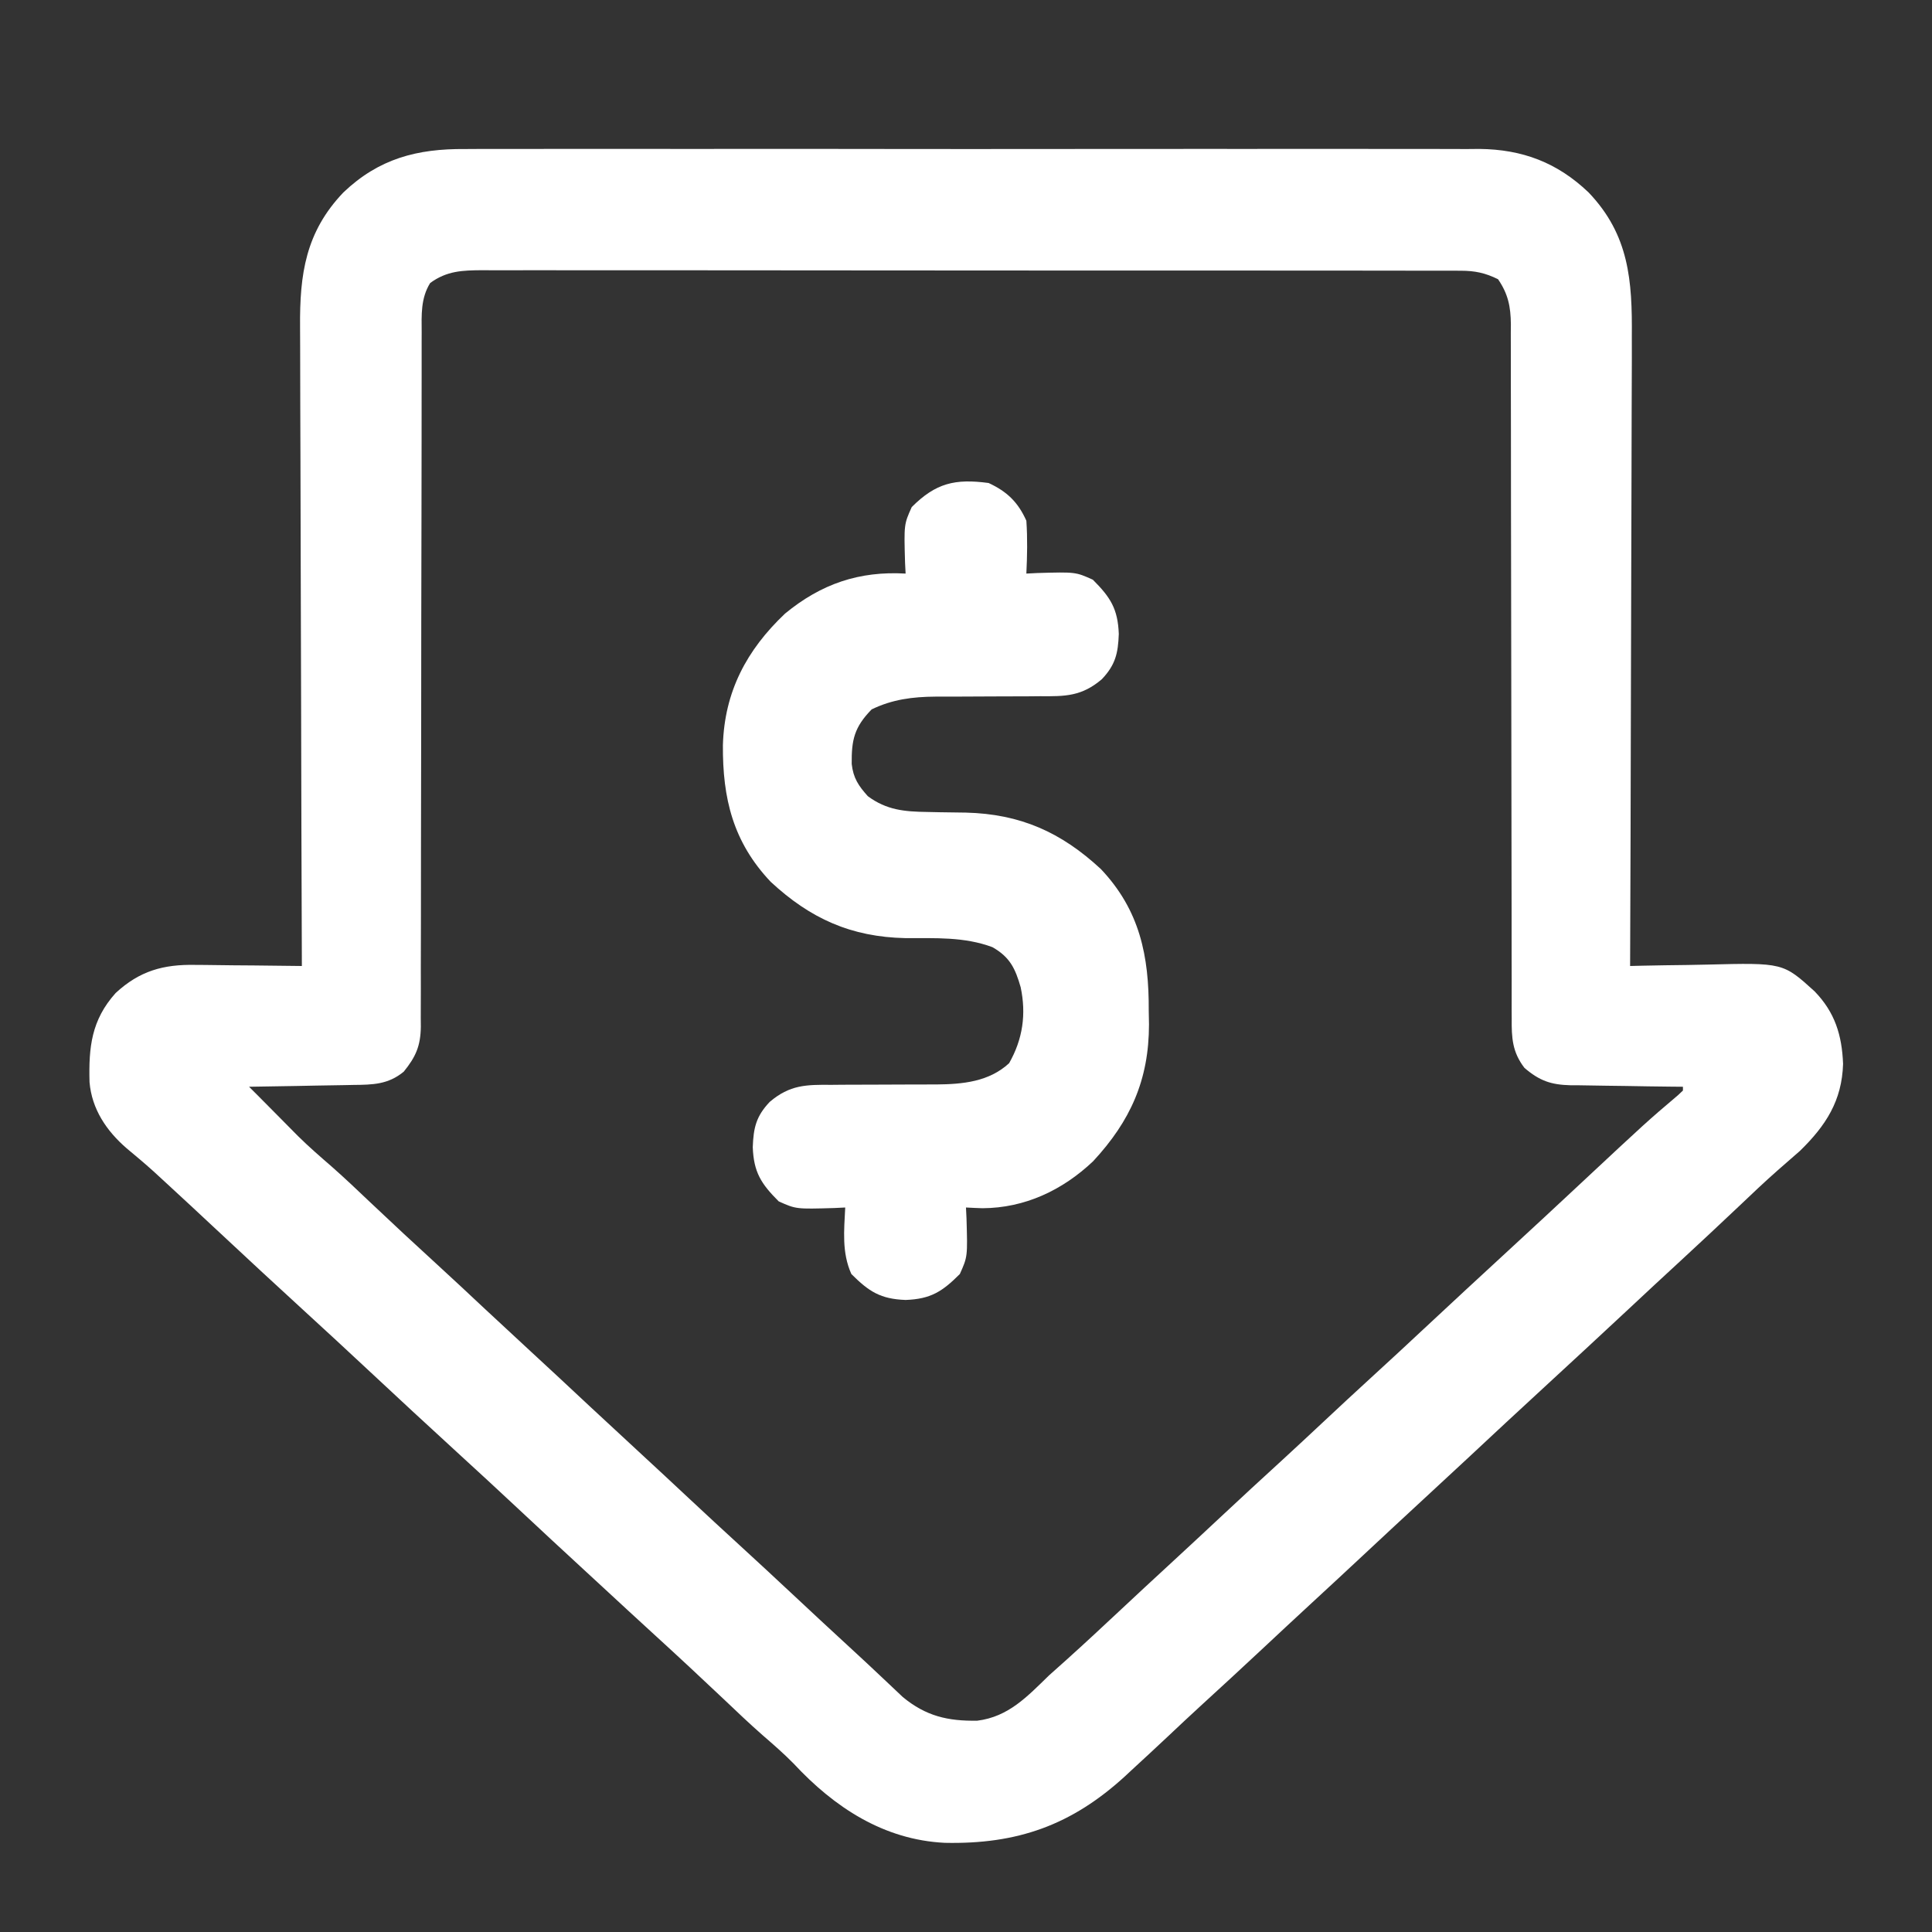 <svg width="70" height="70" viewBox="0 0 70 70" fill="none" xmlns="http://www.w3.org/2000/svg">
<rect x="0" y="0" width="70" height="70" fill="#333333" stroke="none"/>
<path d="M16.852 5.4C17.014 5.399 17.176 5.398 17.343 5.397C17.789 5.395 18.234 5.396 18.68 5.397C19.162 5.399 19.645 5.397 20.127 5.395C21.07 5.393 22.014 5.393 22.957 5.395C23.724 5.396 24.491 5.396 25.258 5.396C25.368 5.396 25.477 5.396 25.59 5.396C25.812 5.395 26.034 5.395 26.257 5.395C28.338 5.393 30.42 5.395 32.502 5.398C34.286 5.401 36.069 5.4 37.853 5.398C39.928 5.395 42.002 5.394 44.077 5.395C44.298 5.395 44.52 5.396 44.741 5.396C44.905 5.396 44.905 5.396 45.071 5.396C45.837 5.397 46.603 5.396 47.368 5.394C48.302 5.393 49.236 5.393 50.169 5.396C50.645 5.398 51.121 5.398 51.597 5.396C52.114 5.395 52.631 5.397 53.148 5.4C53.297 5.398 53.446 5.397 53.599 5.396C55.161 5.412 56.424 5.89 57.558 6.973C59.03 8.514 59.142 10.171 59.124 12.2C59.124 12.449 59.124 12.699 59.125 12.948C59.125 13.621 59.121 14.294 59.118 14.967C59.114 15.672 59.114 16.377 59.113 17.082C59.112 18.415 59.107 19.748 59.102 21.081C59.096 22.599 59.093 24.117 59.09 25.636C59.084 28.757 59.075 31.879 59.062 35C59.281 34.995 59.281 34.995 59.505 34.989C60.053 34.977 60.6 34.969 61.148 34.963C61.385 34.959 61.62 34.955 61.856 34.949C64.604 34.881 64.604 34.881 65.746 35.918C66.483 36.678 66.737 37.504 66.778 38.546C66.738 39.883 66.154 40.784 65.215 41.699C64.95 41.934 64.683 42.165 64.416 42.397C63.933 42.822 63.468 43.265 63.002 43.708C62.301 44.369 61.6 45.029 60.891 45.681C60.256 46.265 59.624 46.852 58.994 47.442C57.992 48.378 56.984 49.309 55.975 50.239C55.022 51.116 54.073 51.997 53.127 52.882C52.506 53.461 51.882 54.038 51.258 54.614C50.69 55.138 50.125 55.664 49.56 56.192C48.852 56.853 48.142 57.512 47.43 58.168C46.859 58.695 46.291 59.224 45.724 59.755C44.983 60.447 44.238 61.135 43.489 61.819C43.093 62.181 42.703 62.549 42.312 62.917C41.882 63.321 41.449 63.722 41.015 64.121C40.938 64.193 40.86 64.266 40.78 64.34C38.826 66.135 36.852 66.827 34.226 66.769C32.015 66.659 30.226 65.482 28.751 63.894C28.396 63.533 28.02 63.207 27.637 62.875C27.151 62.449 26.684 62.003 26.216 61.558C25.407 60.794 24.595 60.036 23.773 59.286C23.121 58.691 22.473 58.091 21.825 57.492C21.605 57.289 21.386 57.087 21.166 56.884C20.371 56.152 19.579 55.417 18.79 54.679C18.043 53.98 17.291 53.286 16.536 52.596C15.459 51.61 14.388 50.618 13.321 49.621C12.574 48.922 11.822 48.228 11.067 47.537C9.99 46.551 8.919 45.559 7.853 44.562C7.222 43.973 6.591 43.385 5.956 42.802C5.759 42.621 5.759 42.621 5.558 42.436C5.241 42.151 4.917 41.878 4.588 41.605C3.858 40.974 3.326 40.184 3.244 39.208C3.21 37.941 3.312 36.959 4.189 35.98C5.06 35.174 5.922 34.937 7.079 34.96C7.19 34.961 7.301 34.961 7.415 34.962C7.766 34.964 8.117 34.969 8.468 34.975C8.707 34.977 8.946 34.978 9.186 34.98C9.77 34.985 10.354 34.992 10.937 35C10.937 34.871 10.936 34.742 10.936 34.609C10.924 31.468 10.915 28.326 10.909 25.185C10.906 23.666 10.902 22.146 10.896 20.627C10.89 19.302 10.887 17.978 10.886 16.653C10.885 15.952 10.883 15.251 10.879 14.55C10.876 13.89 10.875 13.229 10.875 12.569C10.875 12.327 10.874 12.085 10.872 11.844C10.856 9.933 11.072 8.407 12.441 6.973C13.725 5.748 15.111 5.385 16.852 5.4ZM15.586 10.254C15.241 10.808 15.274 11.408 15.278 12.042C15.277 12.153 15.277 12.263 15.277 12.377C15.276 12.747 15.277 13.117 15.277 13.487C15.277 13.753 15.277 14.018 15.276 14.284C15.275 14.855 15.274 15.427 15.275 15.998C15.275 16.902 15.273 17.805 15.271 18.709C15.264 21.279 15.261 23.848 15.26 26.418C15.26 27.837 15.257 29.257 15.253 30.676C15.25 31.574 15.25 32.472 15.251 33.371C15.251 33.93 15.249 34.489 15.247 35.047C15.246 35.307 15.246 35.566 15.248 35.825C15.249 36.179 15.247 36.532 15.245 36.886C15.246 36.989 15.247 37.091 15.248 37.197C15.238 37.895 15.066 38.289 14.629 38.828C14.066 39.294 13.505 39.303 12.802 39.309C12.693 39.311 12.585 39.313 12.473 39.316C12.13 39.323 11.786 39.328 11.441 39.333C11.207 39.337 10.973 39.342 10.739 39.347C10.167 39.358 9.595 39.367 9.023 39.375C9.129 39.48 9.234 39.586 9.343 39.694C9.584 39.936 9.824 40.178 10.064 40.421C10.186 40.544 10.308 40.667 10.433 40.794C10.554 40.916 10.675 41.038 10.799 41.164C11.19 41.55 11.603 41.908 12.018 42.268C12.501 42.693 12.966 43.136 13.432 43.579C14.234 44.337 15.041 45.089 15.857 45.833C16.425 46.352 16.987 46.88 17.549 47.406C18.101 47.921 18.654 48.434 19.209 48.946C19.937 49.616 20.661 50.291 21.384 50.968C22.005 51.547 22.629 52.124 23.253 52.7C23.824 53.226 24.392 53.756 24.959 54.286C25.569 54.856 26.181 55.423 26.797 55.986C27.413 56.55 28.024 57.117 28.634 57.687C29.425 58.427 30.218 59.164 31.016 59.897C31.31 60.167 31.601 60.44 31.892 60.715C31.964 60.783 32.037 60.852 32.112 60.922C32.312 61.109 32.511 61.298 32.709 61.486C33.547 62.179 34.343 62.362 35.41 62.344C36.542 62.202 37.22 61.468 38.008 60.703C38.22 60.512 38.434 60.321 38.648 60.131C39.32 59.526 39.981 58.91 40.641 58.292C41.197 57.772 41.754 57.254 42.314 56.739C42.958 56.146 43.598 55.55 44.237 54.953C44.977 54.26 45.723 53.573 46.471 52.889C46.957 52.444 47.438 51.993 47.92 51.543C48.532 50.97 49.146 50.4 49.765 49.834C50.381 49.271 50.993 48.704 51.602 48.134C52.608 47.194 53.618 46.26 54.63 45.328C55.498 44.529 56.363 43.727 57.225 42.921C59.664 40.643 59.664 40.643 60.795 39.682C60.855 39.626 60.915 39.57 60.976 39.512C60.976 39.467 60.976 39.422 60.976 39.375C60.759 39.373 60.759 39.373 60.538 39.371C59.998 39.366 59.458 39.357 58.919 39.347C58.685 39.343 58.452 39.34 58.219 39.338C57.883 39.335 57.547 39.329 57.211 39.322C57.056 39.322 57.056 39.322 56.898 39.321C56.197 39.302 55.784 39.162 55.234 38.692C54.793 38.117 54.766 37.604 54.772 36.904C54.772 36.793 54.771 36.683 54.77 36.569C54.769 36.199 54.77 35.829 54.771 35.459C54.771 35.193 54.77 34.928 54.769 34.662C54.768 34.09 54.767 33.519 54.768 32.947C54.769 32.044 54.767 31.14 54.764 30.236C54.759 28.318 54.757 26.4 54.756 24.481C54.754 22.411 54.752 20.34 54.746 18.27C54.743 17.372 54.743 16.473 54.744 15.575C54.744 15.016 54.743 14.457 54.741 13.898C54.74 13.639 54.74 13.38 54.741 13.121C54.742 12.767 54.741 12.413 54.739 12.059C54.74 11.957 54.741 11.854 54.742 11.749C54.735 11.107 54.642 10.65 54.277 10.117C53.817 9.889 53.442 9.81 52.931 9.809C52.735 9.808 52.735 9.808 52.536 9.807C52.323 9.808 52.323 9.808 52.105 9.808C51.953 9.808 51.801 9.807 51.645 9.807C51.135 9.805 50.625 9.806 50.115 9.806C49.75 9.806 49.385 9.805 49.02 9.804C48.13 9.803 47.241 9.802 46.351 9.803C45.629 9.803 44.906 9.803 44.183 9.802C44.028 9.802 44.028 9.802 43.871 9.802C43.662 9.802 43.453 9.801 43.244 9.801C41.284 9.8 39.324 9.8 37.364 9.801C35.57 9.802 33.777 9.8 31.984 9.798C30.143 9.795 28.301 9.794 26.46 9.794C25.426 9.795 24.393 9.794 23.359 9.792C22.479 9.791 21.599 9.79 20.719 9.792C20.27 9.793 19.821 9.793 19.372 9.791C18.885 9.79 18.399 9.791 17.912 9.793C17.77 9.792 17.628 9.791 17.482 9.79C16.759 9.795 16.191 9.81 15.586 10.254Z" fill="white"/>
<path d="M35.819 17.5C36.489 17.811 36.885 18.194 37.187 18.867C37.231 19.508 37.218 20.14 37.187 20.782C37.315 20.775 37.444 20.769 37.577 20.762C38.968 20.722 38.968 20.722 39.596 21.004C40.233 21.641 40.502 22.058 40.536 22.969C40.51 23.669 40.417 24.087 39.921 24.61C39.192 25.229 38.601 25.233 37.688 25.225C37.553 25.227 37.417 25.228 37.277 25.229C36.846 25.233 36.414 25.234 35.982 25.233C35.551 25.234 35.121 25.235 34.691 25.239C34.423 25.241 34.156 25.242 33.889 25.24C33.069 25.246 32.327 25.34 31.581 25.703C30.953 26.347 30.849 26.806 30.859 27.68C30.916 28.191 31.104 28.47 31.444 28.848C32.12 29.35 32.775 29.409 33.598 29.419C33.749 29.422 33.9 29.425 34.055 29.429C34.367 29.434 34.68 29.439 34.992 29.442C36.967 29.491 38.446 30.151 39.887 31.488C41.296 32.978 41.633 34.632 41.621 36.624C41.624 36.786 41.627 36.949 41.63 37.117C41.629 39.123 40.96 40.615 39.605 42.075C38.496 43.125 37.13 43.769 35.597 43.776C35.398 43.769 35.198 43.762 34.999 43.75C35.005 43.879 35.012 44.008 35.018 44.14C35.059 45.531 35.059 45.531 34.777 46.16C34.14 46.797 33.723 47.066 32.812 47.1C31.901 47.066 31.483 46.797 30.846 46.16C30.497 45.38 30.583 44.592 30.624 43.75C30.495 43.757 30.367 43.763 30.234 43.769C28.843 43.81 28.843 43.81 28.214 43.528C27.577 42.891 27.308 42.474 27.274 41.563C27.3 40.863 27.394 40.444 27.89 39.922C28.619 39.303 29.209 39.298 30.123 39.306C30.258 39.305 30.394 39.304 30.533 39.302C30.965 39.298 31.397 39.298 31.829 39.298C32.259 39.298 32.69 39.297 33.12 39.293C33.387 39.291 33.655 39.29 33.922 39.292C34.882 39.284 35.833 39.195 36.563 38.521C37.058 37.649 37.187 36.745 36.981 35.77C36.786 35.092 36.593 34.678 35.956 34.317C34.935 33.936 33.883 33.995 32.806 33.99C30.835 33.948 29.36 33.283 27.924 31.95C26.558 30.506 26.179 28.927 26.192 26.998C26.248 25.067 27.047 23.553 28.445 22.23C29.754 21.154 31.128 20.685 32.812 20.782C32.805 20.653 32.799 20.524 32.792 20.392C32.752 19 32.752 19 33.034 18.372C33.905 17.5 34.605 17.337 35.819 17.5Z" fill="white"/>
</svg>
